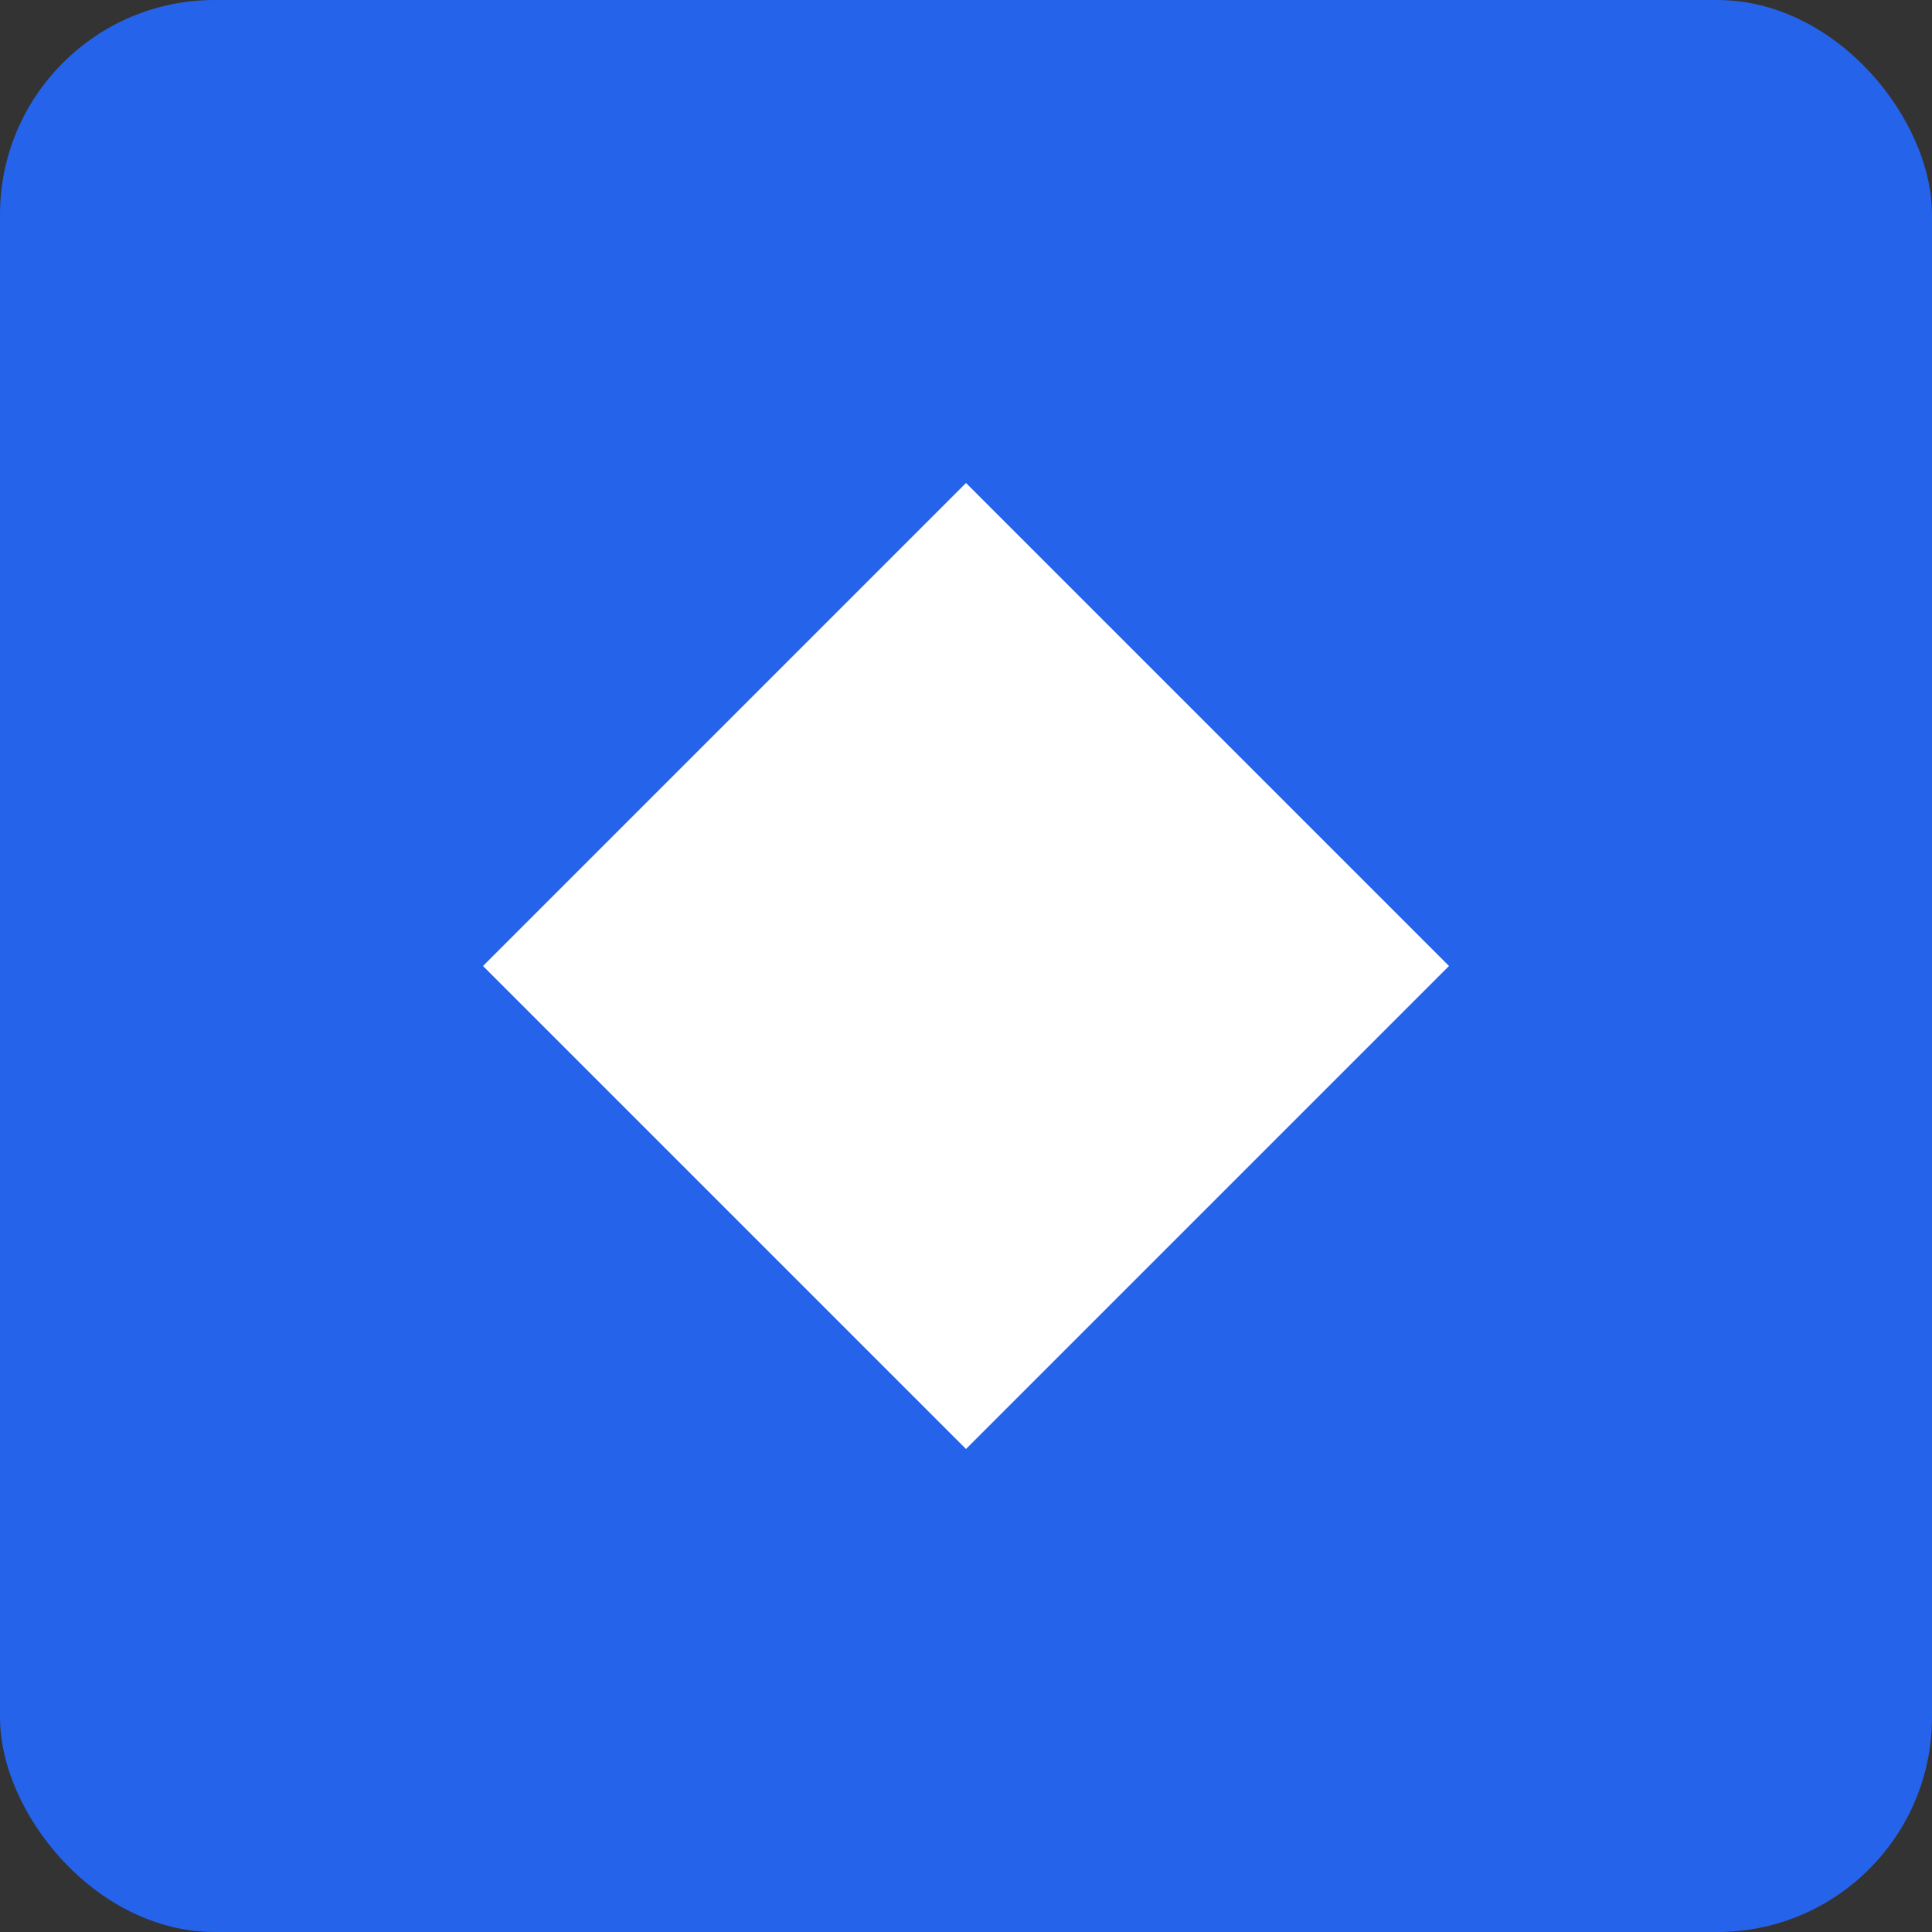 <svg width="180" height="180" viewBox="0 0 180 180" fill="none" xmlns="http://www.w3.org/2000/svg">
<rect x="0" y="0" width="180" height="180" fill="#333333" stroke="none"/>
<rect width="180" height="180" rx="20" fill="#2563eb"/>
<path d="M90 135L135 90L90 45L45 90L90 135Z" fill="white"/>
</svg>
